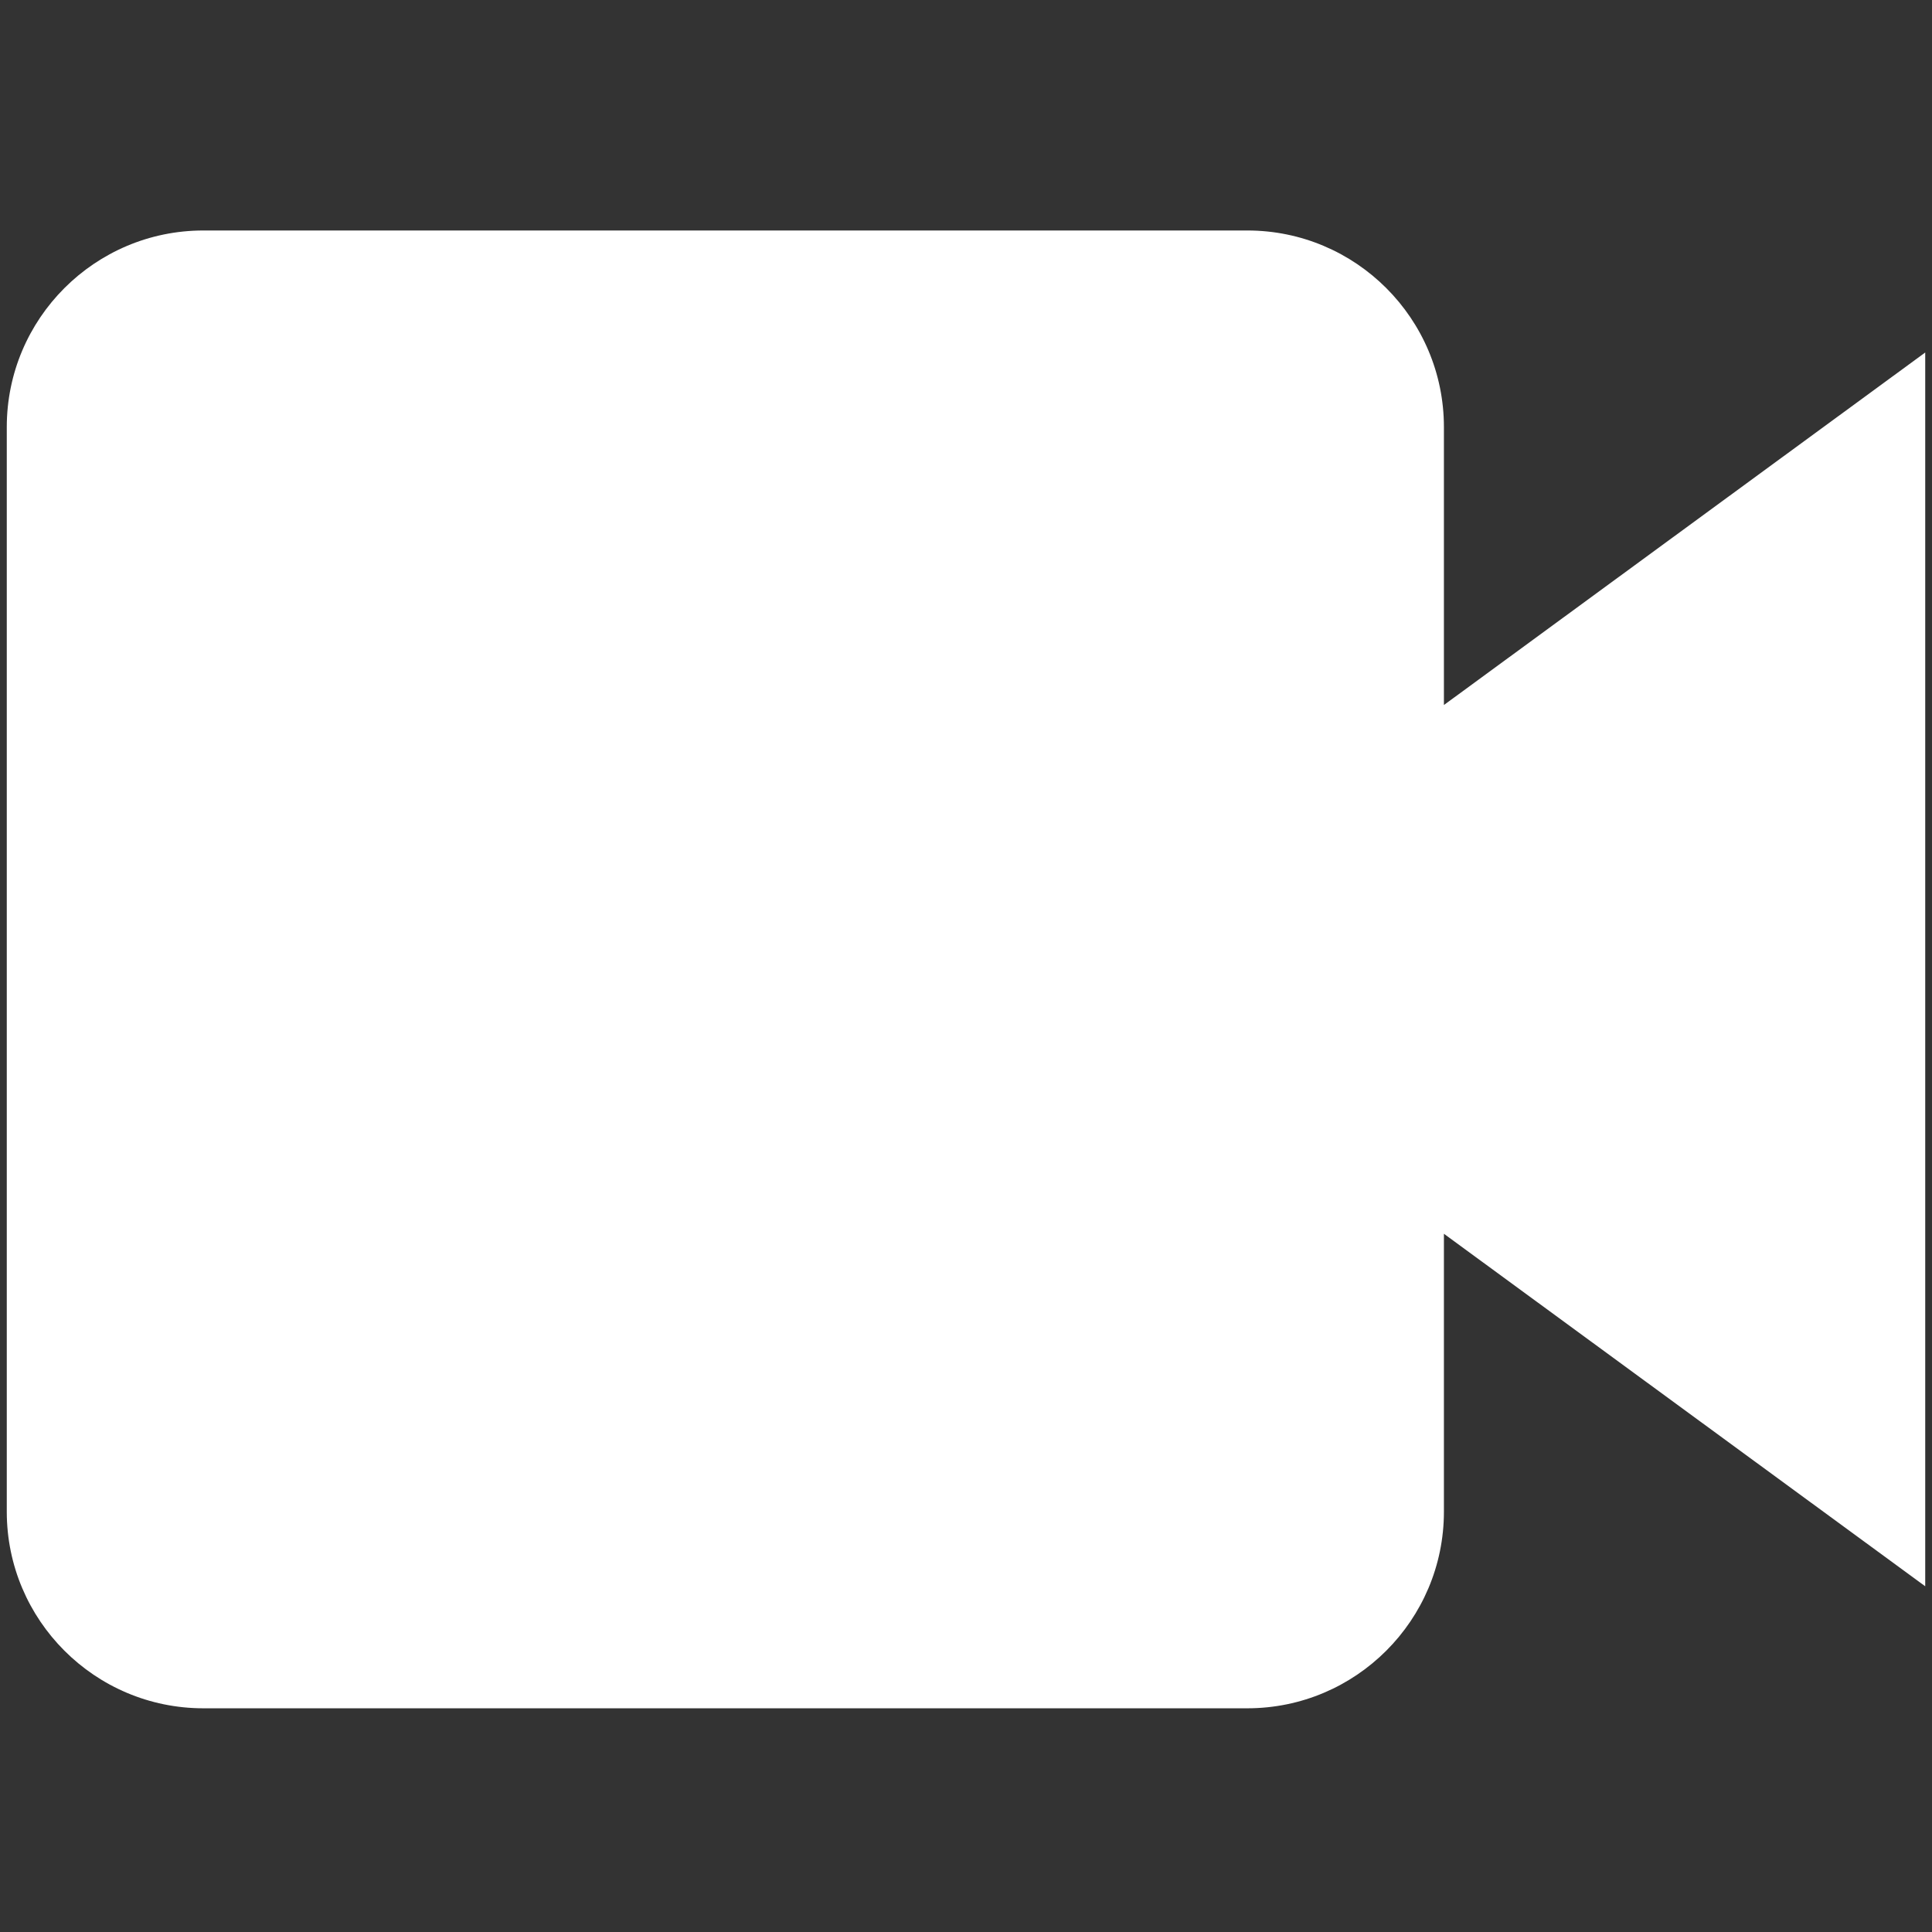 <?xml version="1.0" encoding="utf-8"?>
<!-- Generator: Adobe Illustrator 24.3.0, SVG Export Plug-In . SVG Version: 6.00 Build 0)  -->
<svg version="1.1" id="Calque_1" xmlns="http://www.w3.org/2000/svg" xmlns:xlink="http://www.w3.org/1999/xlink" x="0px" y="0px"
	 viewBox="0 0 28.5 28.5" enable-background="new 0 0 28.5 28.5" xml:space="preserve">
<rect x="0" y="0" width="28.5" height="28.5" fill="#333333" stroke="none"/>
<rect x="-1.2" y="-0.9" display="none" fill="#08316D" width="30.6" height="30.6"/>
<path display="none" fill-rule="evenodd" clip-rule="evenodd" fill="#00D195" d="M25,7.5l-5.6,4.1V8.3c0-1.3-1-2.3-2.3-2.3H5.1
	c-1.3,0-2.3,1-2.3,2.3v12.5c0,1.3,1,2.3,2.3,2.3h12.1c1.3,0,2.3-1,2.3-2.3v-3.2l5.6,4.1L25,7.5z"/>
<path display="none" fill="#2824CE" d="M20.5,19.3c-1.3,0-2.6,0.6-3.4,1.5l-7.9-5.1c0.2-0.5,0.2-1,0.2-1.5c0-0.5-0.1-1-0.2-1.5
	L17,7.7c0.8,0.9,2.1,1.5,3.4,1.5C23,9.2,25,7.1,25,4.6C25,2.1,23,0,20.5,0c-2.5,0-4.6,2.1-4.6,4.6c0,0.5,0.1,1,0.2,1.5l-7.9,5.1
	c-0.8-0.9-2.1-1.5-3.4-1.5c-2.5,0-4.6,2.1-4.6,4.6s2.1,4.6,4.6,4.6c1.4,0,2.6-0.6,3.4-1.5l7.8,5.1c-0.2,0.5-0.2,1-0.2,1.5
	c0,2.5,2.1,4.6,4.6,4.6c2.5,0,4.6-2.1,4.6-4.6S23,19.3,20.5,19.3z M20.5,1.8c1.5,0,2.8,1.2,2.8,2.8S22,7.4,20.5,7.4
	s-2.8-1.2-2.8-2.8S18.9,1.8,20.5,1.8z M4.9,17c-1.5,0-2.8-1.2-2.8-2.8s1.2-2.8,2.8-2.8s2.8,1.2,2.8,2.8S6.4,17,4.9,17z M20.5,26.6
	c-1.5,0-2.8-1.2-2.8-2.8c0-1.5,1.2-2.8,2.8-2.8s2.8,1.2,2.8,2.8C23.2,25.4,22,26.6,20.5,26.6z"/>
<path display="none" fill="#122B3F" d="M23,13.4c-0.1-0.1-0.2-0.1-0.3-0.2l0.3-0.3c0.6-0.6,0.6-1.5,0-2c-0.3-0.3-0.7-0.4-1-0.4V3.9
	V1.7c0-0.9-0.8-1.7-1.7-1.7h-9.4C9.9,0,9.1,0.8,9.1,1.7v2.1v6.3c-0.3-0.1-0.6-0.1-0.8,0.1C8,10.4,7.8,10.7,7.8,11c0,0.2,0,0.4,0,0.7
	c0,1.4-0.1,3.7-0.7,5.1c-0.9,2-0.8,4.3,0.4,6.3c-0.5,0.6-0.9,0.9-0.9,0.9c-0.2,0.1-0.3,0.4-0.1,0.6c0.1,0.1,0.2,0.2,0.4,0.2
	c0.1,0,0.2,0,0.2-0.1c0.2-0.1,0.6-0.5,1.3-1.3c0.1-0.1,0.1-0.3,0-0.5c-1.2-1.8-1.3-3.9-0.5-5.7c0.7-1.5,0.8-3.9,0.8-5.4
	c0-0.2,0-0.5,0-0.7c0,0,0,0,0,0c0,0,0.2,0,0.4,0.1v8.2v2.1c0,0.9,0.8,1.7,1.7,1.7h8.1c-0.1,0.1-0.2,0.2-0.3,0.3
	c-1.4,1.6-2.9,3.5-5.6,3c-0.1,0-0.2,0-0.3,0.1c-0.9,0.6-1.4,1.1-1.4,1.5c0,0.2,0.1,0.5,0.4,0.5c0,0,0,0,0.1,0c0.2,0,0.4-0.2,0.4-0.4
	c0,0,0.1-0.3,0.9-0.8c3.1,0.4,4.9-1.7,6.3-3.3c0.3-0.3,0.5-0.6,0.8-0.9h0.1c0.9,0,1.7-0.8,1.7-1.7v-0.1c0.2-0.1,0.4-0.2,0.5-0.3
	l0.5-0.5c0.6-0.6,0.6-1.5,0-2c-0.1-0.1-0.2-0.1-0.3-0.2l0.3-0.3c0.6-0.6,0.6-1.5,0-2c-0.1-0.1-0.2-0.1-0.3-0.2l0.3-0.3
	C23.5,14.9,23.5,14,23,13.4z M9.9,1.7c0-0.5,0.4-0.9,0.9-0.9h9.4c0.5,0,0.9,0.4,0.9,0.9v1.7l-11.1,0V1.7z M9.9,4.3h11.1v6.5
	c-0.1,0-0.1,0.1-0.2,0.1l-0.5,0.5c-0.6,0.6-0.6,1.5,0,2c0.1,0.1,0.2,0.1,0.3,0.2l-0.3,0.3c-0.6,0.6-0.6,1.5,0,2
	c0.1,0.1,0.2,0.1,0.3,0.2l-0.3,0.3c-0.6,0.6-0.6,1.5,0,2c0.1,0.1,0.2,0.1,0.3,0.2l-0.2,0.2H9.9V4.3z M21.1,21.4
	c0,0.5-0.4,0.9-0.9,0.9h-0.3h-9.1c-0.5,0-0.9-0.4-0.9-0.9v-1.7l10.1,0c-0.1,0.4,0.1,0.9,0.4,1.2c0.2,0.2,0.4,0.3,0.6,0.4V21.4z
	 M22.3,19.8l-0.4,0.4l-0.1,0.1c-0.2,0.2-0.6,0.2-0.8,0c0,0,0,0,0,0c-0.2-0.2-0.2-0.4-0.1-0.6c0-0.1,0.1-0.1,0.1-0.2l0,0l0.5-0.5
	c0.1-0.1,0.1-0.1,0.2-0.1c0.1,0,0.2-0.1,0.2-0.1c0,0,0,0,0,0c0.2,0,0.3,0.1,0.4,0.2C22.6,19.2,22.6,19.6,22.3,19.8z M22.3,17.3
	l-0.4,0.4l-0.1,0.1c-0.2,0.2-0.6,0.2-0.8,0c0,0,0,0,0,0c-0.2-0.2-0.2-0.6,0-0.8l0,0l0.5-0.5c0.1-0.1,0.3-0.2,0.4-0.2c0,0,0,0,0,0
	c0.2,0,0.3,0.1,0.4,0.2C22.6,16.7,22.6,17.1,22.3,17.3z M22.3,14.8l-0.4,0.4l-0.1,0.1c-0.2,0.2-0.6,0.2-0.8,0c0,0,0,0,0,0
	c-0.2-0.2-0.2-0.6,0-0.8l0,0l0.5-0.5c0.1-0.1,0.3-0.2,0.4-0.2c0,0,0,0,0,0c0.2,0,0.3,0.1,0.4,0.2C22.6,14.2,22.6,14.6,22.3,14.8z
	 M22.3,12.3l-0.4,0.4l-0.1,0.1c-0.2,0.2-0.6,0.2-0.8,0c0,0,0,0,0,0c-0.2-0.2-0.2-0.6,0-0.8l0,0l0.5-0.5c0.1-0.1,0.3-0.2,0.4-0.2
	c0,0,0,0,0,0c0.2,0,0.3,0.1,0.4,0.2C22.6,11.7,22.6,12.1,22.3,12.3z"/>
<g display="none">
	<path display="inline" fill="#19176C" d="M14.3,0.2c7.8,0,14.1,6.3,14.1,14.1s-6.3,14.1-14.1,14.1S0.2,22.1,0.2,14.3
		S6.5,0.2,14.3,0.2z M14.3,1.9C7.5,1.9,1.9,7.5,1.9,14.3s5.5,12.4,12.4,12.4s12.4-5.5,12.4-12.4S21.1,1.9,14.3,1.9z M14.3,11.7
		c0.5,0,0.9,0.4,0.9,0.9V21c0,0.5-0.4,0.9-0.9,0.9c-0.5,0-0.9-0.4-0.9-0.9v-8.4C13.5,12.1,13.9,11.7,14.3,11.7z M13.5,7.7
		c0.5-0.5,1.2-0.5,1.7,0c0.5,0.5,0.5,1.2,0,1.7c-0.5,0.5-1.2,0.5-1.7,0C13,9,13,8.2,13.5,7.7z"/>
</g>
<g display="none">
	<path display="inline" fill="#063C89" d="M28.4,16.5c0,4.3-6.3,7.7-14.2,7.8S0.1,20.8,0.1,16.6s6.3-7.7,14.2-7.8
		S28.4,12.3,28.4,16.5z"/>
	<path display="inline" fill="#0340AB" d="M26.5,15.3C26.5,19,21,22,14.3,22S2,19,2,15.3c0-3.7,5.5-6.7,12.2-6.7
		S26.5,11.6,26.5,15.3z"/>
	<path fill="#053A7A" d="M25.7,14.4c0,3.5-5.1,6.3-11.4,6.3S2.8,17.9,2.8,14.4c0-3.5,5.1-6.3,11.4-6.3C20.6,8.1,25.7,10.9,25.7,14.4
		z"/>
	<path display="inline" fill="#FFD62C" d="M22,6.6c-2-1.1-4.7,1.3-7.8,1.3c-3,0-5.8-2.4-7.8-1.3L3.4,10l0,3.9c0,3.3,4.9,6,10.9,6
		s10.9-2.7,10.9-6l0-3.8L22,6.6z"/>
	<path display="inline" fill="#FCE47E" d="M25.2,10.2c0,3.3-4.9,6-10.9,6c-6,0-10.9-2.7-10.9-5.9c0-3.3,4.9-6,10.9-6
		C20.3,4.2,25.2,6.9,25.2,10.2z"/>
	<path display="inline" fill="#063C89" stroke="#063C89" stroke-width="0.25" stroke-miterlimit="10" d="M9.9,9
		c0.3-0.1,0.7-0.1,1-0.1c0.6,0,0.9,0.1,1.1,0.3c0.2,0.2,0.2,0.4,0.2,0.7c-0.1,0.5-0.6,0.8-1.2,0.9l0,0c0.3,0,0.5,0.3,0.5,0.7
		c0,0.3,0.1,0.7,0.2,1l-0.8,0c-0.1-0.3-0.1-0.6-0.1-0.9c0-0.5-0.2-0.7-0.8-0.7l-0.6,0l-0.7,1.6l-0.7,0L9.9,9z M9.6,10.6l0.6,0
		c0.7,0,1.2-0.3,1.3-0.7s-0.2-0.7-0.8-0.7c-0.2,0-0.4,0-0.6,0L9.6,10.6z"/>
	<path display="inline" fill="#063C89" stroke="#063C89" stroke-width="0.25" stroke-miterlimit="10" d="M15.5,10.8l-1.9,0
		c0,0.5-0.1,0.8-0.1,1.3l2.4,0l0,0.4l-3.3,0l0.6-3.6l2.2,0l0,0.4l-1.8,0c0,0.5-0.1,0.7-0.1,1.1l1.9,0C15.5,10.6,15.5,10.7,15.5,10.8
		z"/>
	<path display="inline" fill="#063C89" stroke="#063C89" stroke-width="0.25" stroke-miterlimit="10" d="M20.9,12.4
		c-0.5,0.1-1,0.2-1.4,0.2c-1.6,0-3-0.6-3.2-1.8C16,9.6,16.8,8.9,18,8.9c0.4,0,0.7,0,1,0.2c0,0.2,0,0.2,0.1,0.4
		c-0.3-0.1-0.6-0.1-0.9-0.1c-1,0-1.5,0.5-1.3,1.5c0.2,0.9,1.1,1.4,2.5,1.4c0.4,0,0.7,0,1.1-0.2C20.6,12.2,20.7,12.3,20.9,12.4z"/>
</g>
<g display="none">
	
		<line display="inline" fill="none" stroke="#FFFFFF" stroke-width="2" stroke-linecap="round" stroke-miterlimit="10" x1="4.2" y1="3.8" x2="24.3" y2="24.7"/>
	
		<line display="inline" fill="none" stroke="#FFFFFF" stroke-width="2" stroke-linecap="round" stroke-miterlimit="10" x1="24.7" y1="4.2" x2="3.8" y2="24.3"/>
</g>
<g display="none">
	
		<polyline display="inline" fill="none" stroke="#FFBC00" stroke-width="2" stroke-linecap="round" stroke-linejoin="round" stroke-miterlimit="10" points="
		25,8.9 14.3,19.7 3.5,8.9 	"/>
</g>
<path id="gallery" display="none" fill="#FFFFFF" d="M26.9,2.4L16.3,0.5c-0.3,0-0.5,0-0.8,0.2c-0.2,0.2-0.4,0.4-0.4,0.7L14,7.8l0,0
	l-1.2-3.3c-0.1-0.3-0.3-0.5-0.5-0.6c-0.3-0.1-0.5-0.1-0.8,0L1.4,7.8C0.9,8,0.6,8.5,0.8,9.1l6.8,18.3c0.1,0.3,0.3,0.5,0.5,0.6
	C8.3,28,8.4,28,8.5,28c0.1,0,0.2,0,0.4-0.1L19,24.1c0.4-0.2,0.7-0.6,0.6-1l3.6,0.6h0.2c0.2,0,0.4-0.1,0.6-0.2
	c0.2-0.2,0.4-0.4,0.4-0.7l3.3-19.3C27.8,3,27.5,2.5,26.9,2.4z M18.9,20.8l-2.3-0.4L14,20l0.8-4.4l0.7-4L17,2.7l8.6,1.5l-3,17.3
	L18.9,20.8z M9.1,25.7L3.1,9.3l8.2-3.2l2.1,5.6l0,0l-1.5,8.8c-0.1,0.6,0.3,1.1,0.8,1.2l4.5,0.8l0.1,0l0,0L9.1,25.7z"/>
<path id="camera" fill-rule="evenodd" clip-rule="evenodd" fill="#FFFFFF" d="M28.4,5.2l-7.1,5.2V6.3c0-1.6-1.3-2.9-2.9-2.9H3
	c-1.6,0-2.9,1.3-2.9,2.9v16c0,1.6,1.3,2.9,2.9,2.9h15.4c1.6,0,2.9-1.3,2.9-2.9v-4.1l7.1,5.2L28.4,5.2z"/>
</svg>
